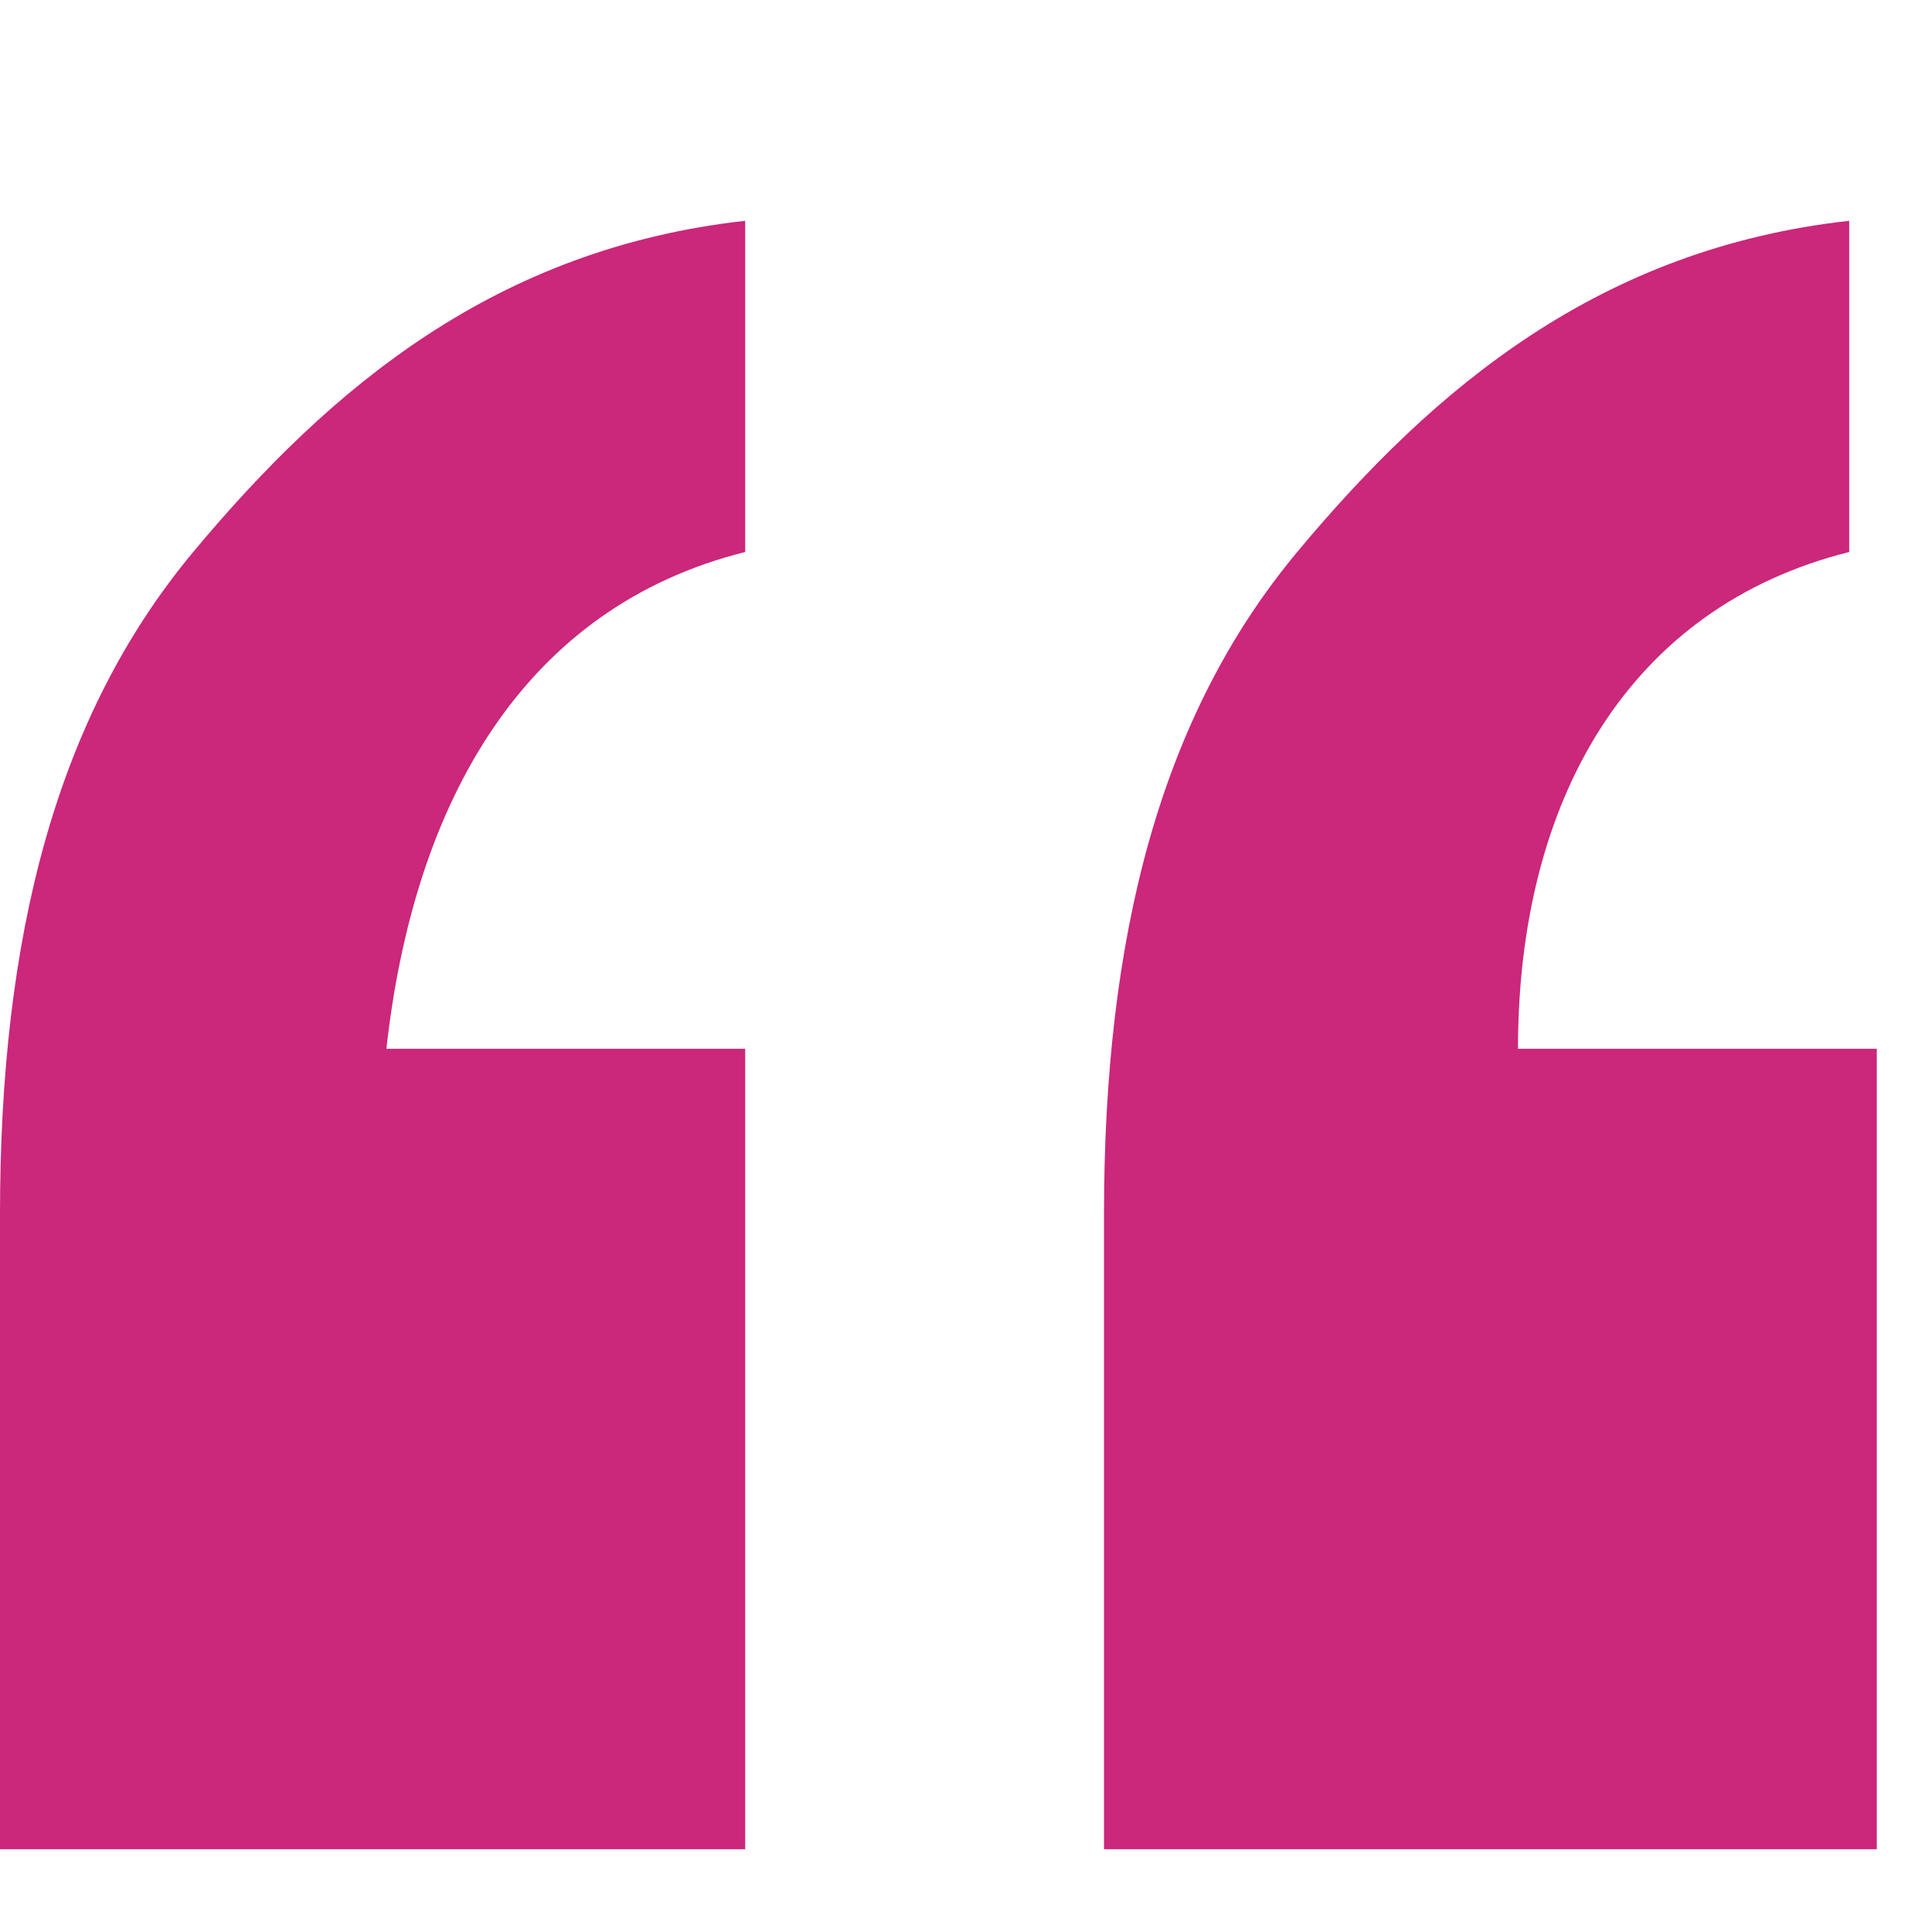 <?xml version="1.0" encoding="utf-8"?>
<!-- Generator: Adobe Adobe Illustrator 29.2.0, SVG Export Plug-In . SVG Version: 6.00 Build 0)  -->
<svg version="1.1" id="Layer_1" xmlns="http://www.w3.org/2000/svg" xmlns:xlink="http://www.w3.org/1999/xlink" x="0px" y="0px"
	 viewBox="0 0 7 7" style="enable-background:new 0 0 7 7;" xml:space="preserve">
<style type="text/css">
	.st0{fill:#CB277B;}
</style>
<path class="st0" d="M6.7,6.7H4V4.4C4,3.4,4.2,2.6,4.7,2c0.5-0.6,1.1-1.1,2-1.2V2C5.9,2.2,5.5,2.9,5.5,3.8h1.3V6.7z M2.7,6.7H0V4.4
	C0,3.4,0.2,2.6,0.7,2c0.5-0.6,1.1-1.1,2-1.2V2C1.9,2.2,1.5,2.9,1.4,3.8h1.3V6.7z"/>
</svg>
